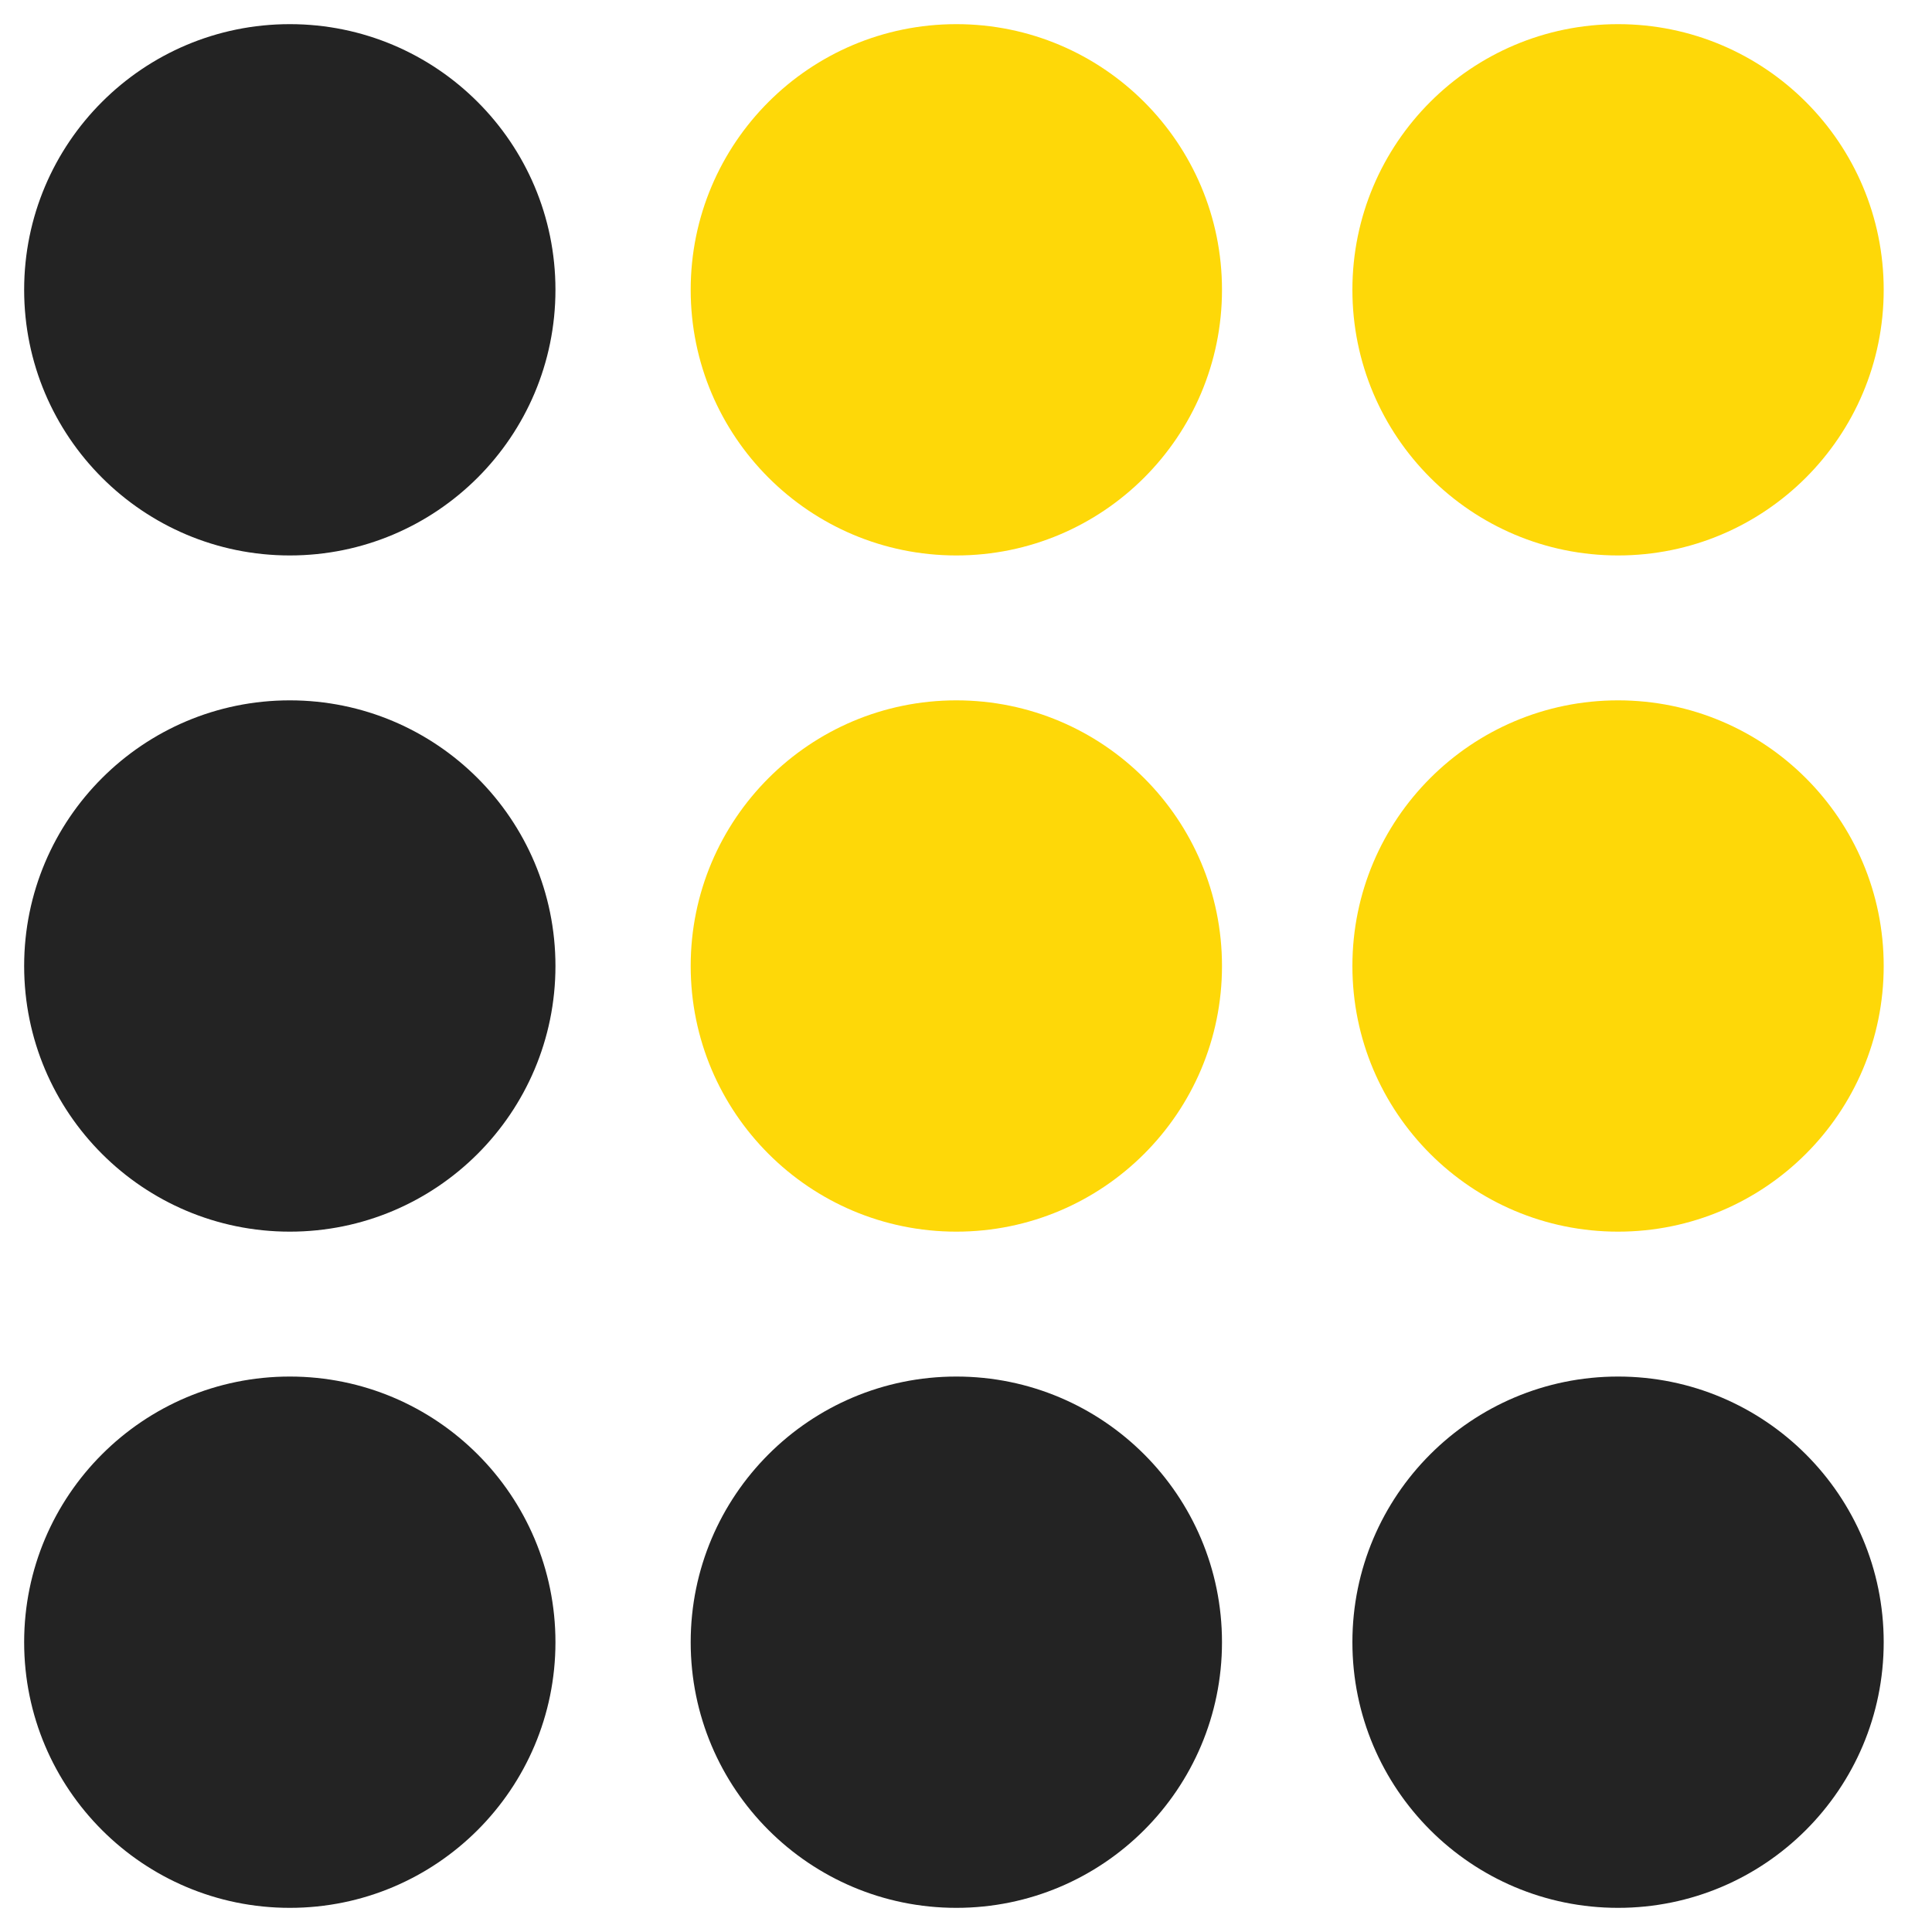 <?xml version="1.0" encoding="UTF-8"?>
<svg id="Layer_1" xmlns="http://www.w3.org/2000/svg" version="1.1" viewBox="0 0 40 40">
  <!-- Generator: Adobe Illustrator 29.5.0, SVG Export Plug-In . SVG Version: 2.1.0 Build 137)  -->
  <defs>
    <style>
      .st0a {
        fill: #fed808;
      }

      .st1a {
        fill: #232323;
      }
    </style>
  </defs>
  <g>
    <circle class="st1a" cx="6" cy="6" r="5.5"/>
    <circle class="st0a" cx="19.8" cy="6" r="5.5"/>
    <circle class="st0a" cx="33.5" cy="6" r="5.5"/>
  </g>
  <g>
    <circle class="st1a" cx="6" cy="20" r="5.5"/>
    <circle class="st0a" cx="19.8" cy="20" r="5.5"/>
    <circle class="st0a" cx="33.5" cy="20" r="5.5"/>
  </g>
  <g>
    <circle class="st1a" cx="6" cy="34" r="5.5"/>
    <circle class="st1a" cx="19.8" cy="34" r="5.5"/>
    <circle class="st1a" cx="33.5" cy="34" r="5.5"/>
  </g>
</svg>
